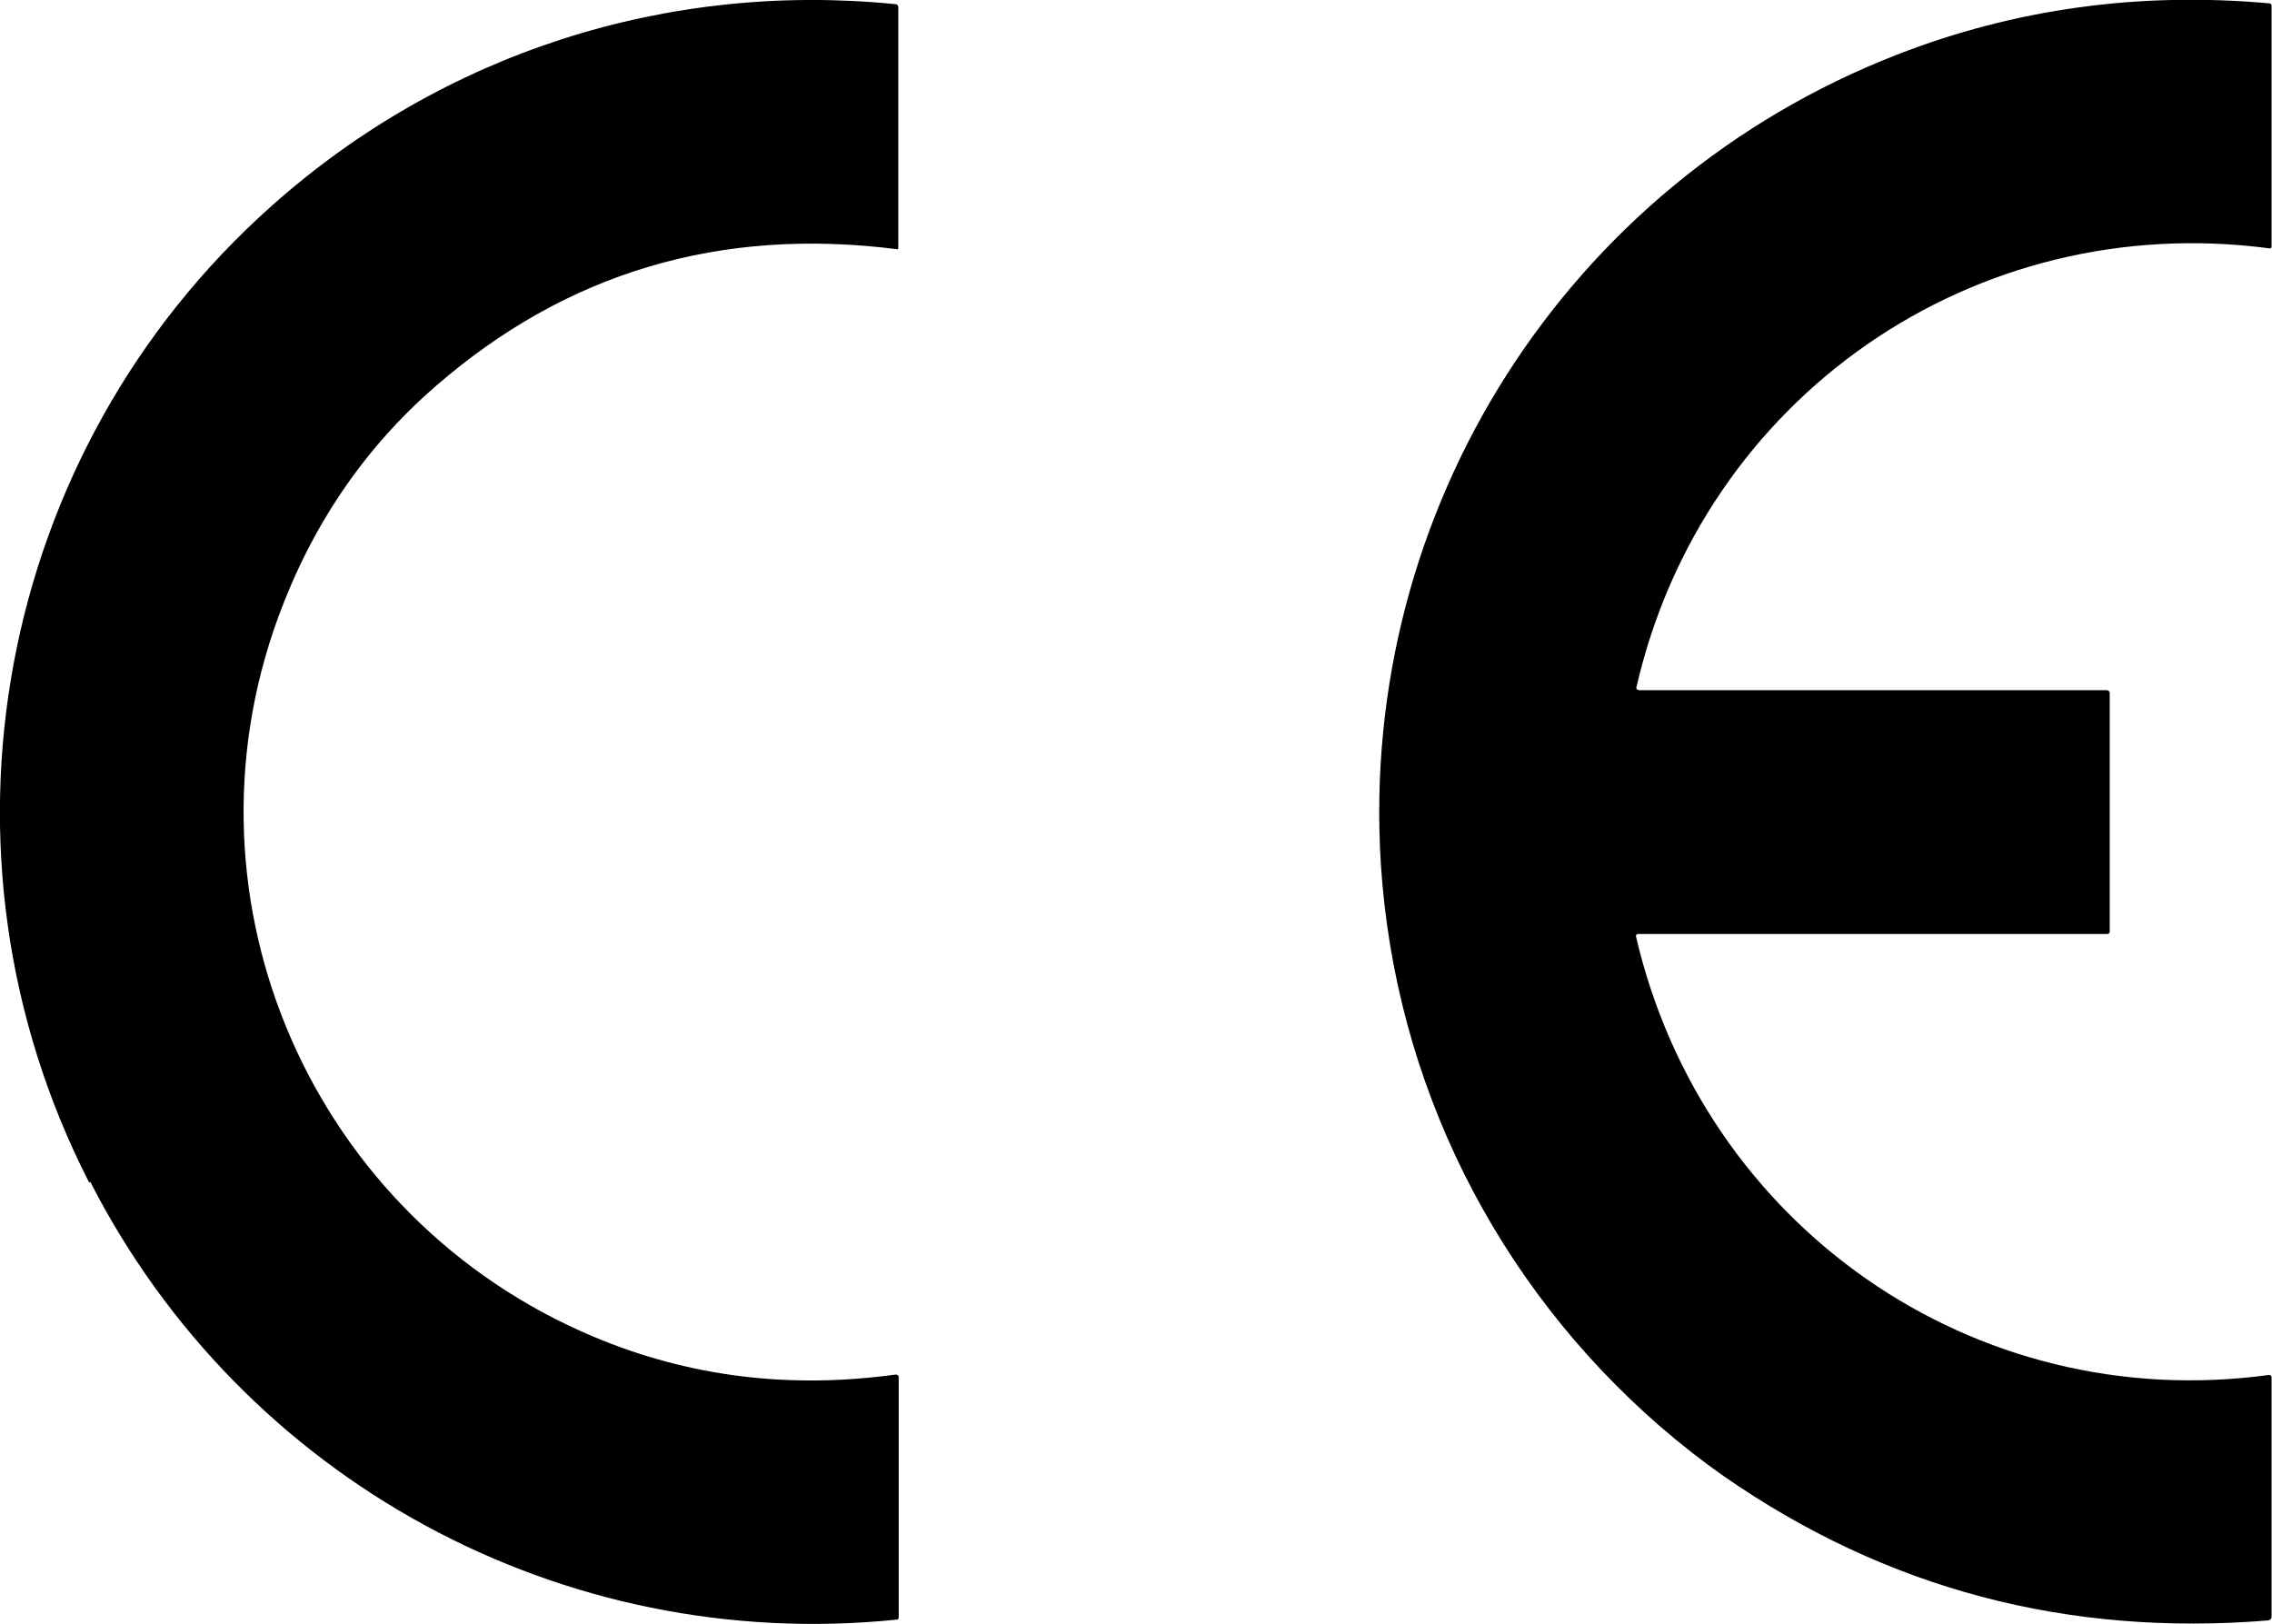 <?xml version="1.0" encoding="UTF-8"?>
<svg id="Layer_1" data-name="Layer 1" xmlns="http://www.w3.org/2000/svg" version="1.1" viewBox="0 0 540.5 386.4">
  <defs>
    <style>
      .cls-1 {
        fill: #000;
        stroke-width: 0px;
      }
    </style>
  </defs>
  <path class="cls-1" d="M21.2,281.3C-18.8,203.2-1.1,107.5,64.6,49,105.3,12.7,158.6-4.5,213.1,1c.3,0,.6.3.6.7v57.4c0,.1-.1.2-.2.2,0,0,0,0,0,0-42.1-5.4-78.8,5.5-110,32.7-16.9,14.7-29.3,33-37.3,54.8-24.9,68,8.4,143.2,75,171.2,22.6,9.5,46.5,12.5,71.9,9,.3,0,.6.2.7.5,0,0,0,0,0,0v57.3c0,.3-.2.5-.4.5-79.7,8.2-155.6-33.2-191.9-104.1Z"/>
  <path class="cls-1" d="M389.8,164.2h111.4c.4,0,.7.3.7.7h0v56.7c0,.3-.2.6-.6.6h-111.6c-.3,0-.5.2-.5.5,0,0,0,0,0,.1,16,68.8,80.3,113.9,150.6,104.3.3,0,.5.2.6.4,0,0,0,0,0,0v57.1c0,.5-.3.8-.8.9-47.8,3.9-90.9-7.5-129.5-34.3-5-3.5-10-7.4-15.1-11.8-39.3-34.1-63.2-82-66.5-133.9-5.3-84.2,44.2-161.9,122.8-192.5,28-10.9,57.6-15,88.6-12.2.3,0,.5.3.5.5v57.4c0,.2-.2.4-.4.4,0,0,0,0,0,0-70.4-9.4-134.9,35.5-150.7,104.4,0,.4,0,.6.5.6Z"/>
</svg>